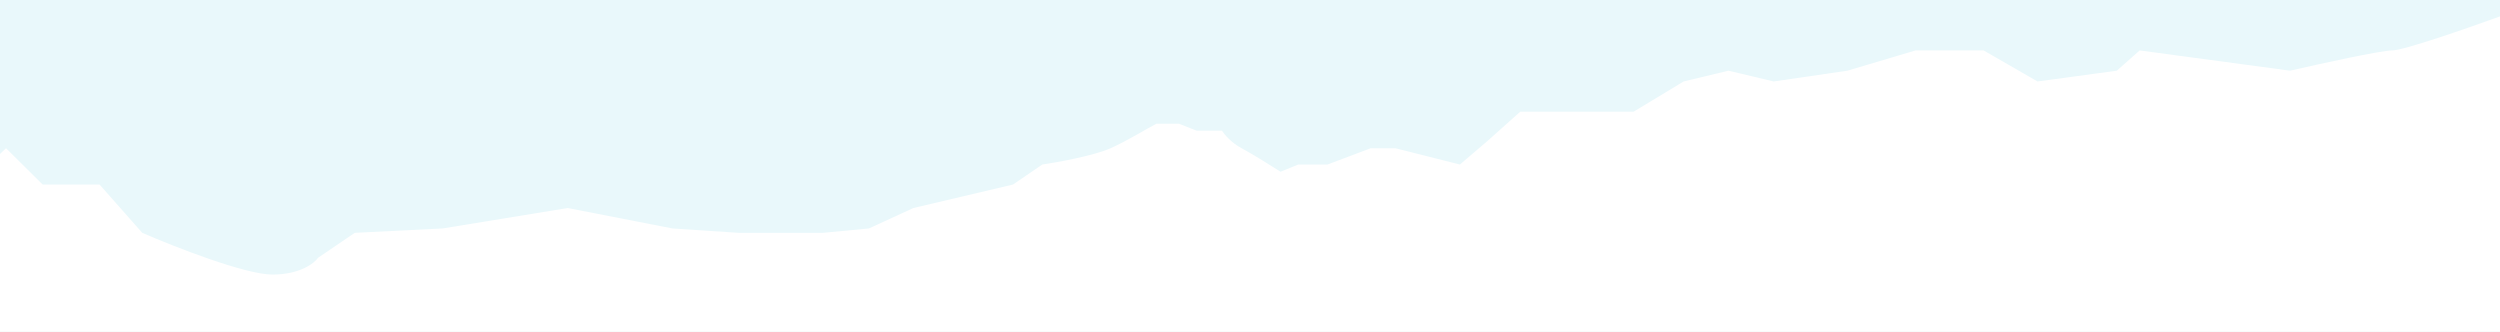 <svg width="2900" height="385" viewBox="0 0 2900 385" fill="none" xmlns="http://www.w3.org/2000/svg">
<rect x="0" y="0" width="2900" height="385" fill="#333333" stroke="none"/>
<g clip-path="url(#clip0_442_9057)">
<rect width="2900" height="385" fill="#e9f8fb"/>
<path d="M912.585 270.095H856.938L780 265L658.5 241.309L513.5 265L411.5 270.095L369 299C364.5 305.5 347.6 318.5 316 318.5C284.4 318.5 202.167 286.23 165 270.095L115.5 214.071H49.5L7 171.976L-13 190.857V488H805H2092H2900V19C2863.83 32.167 2788.2 58.5 2775 58.5C2761.8 58.5 2690.5 74.167 2656.5 82L2482 58.5L2455.5 82L2363.5 94.5L2301 58.5H2222L2143 82L2057.5 94.5L2005 82L1953 94.5L1895 129.571H1820H1763.5L1725.5 163.5L1693.5 190.857L1618.69 171.976H1589.94L1539.85 190.857H1505.85L1485.44 199.214C1475.45 192.817 1452.43 178.414 1440.31 171.976C1428.19 165.538 1420.01 155.674 1417.43 151.547H1388L1367.5 143.5H1341.5C1329.75 149.484 1307.74 163.309 1288.2 171.976C1268.67 180.643 1227.3 188.174 1209.06 190.857L1175.06 214.071L1059.5 241.309L1008 265L954.5 270.095H912.585Z" fill="white"/>
</g>
<defs>
<clipPath id="clip0_442_9057">
<rect width="2900" height="385" fill="white"/>
</clipPath>
</defs>
</svg>
